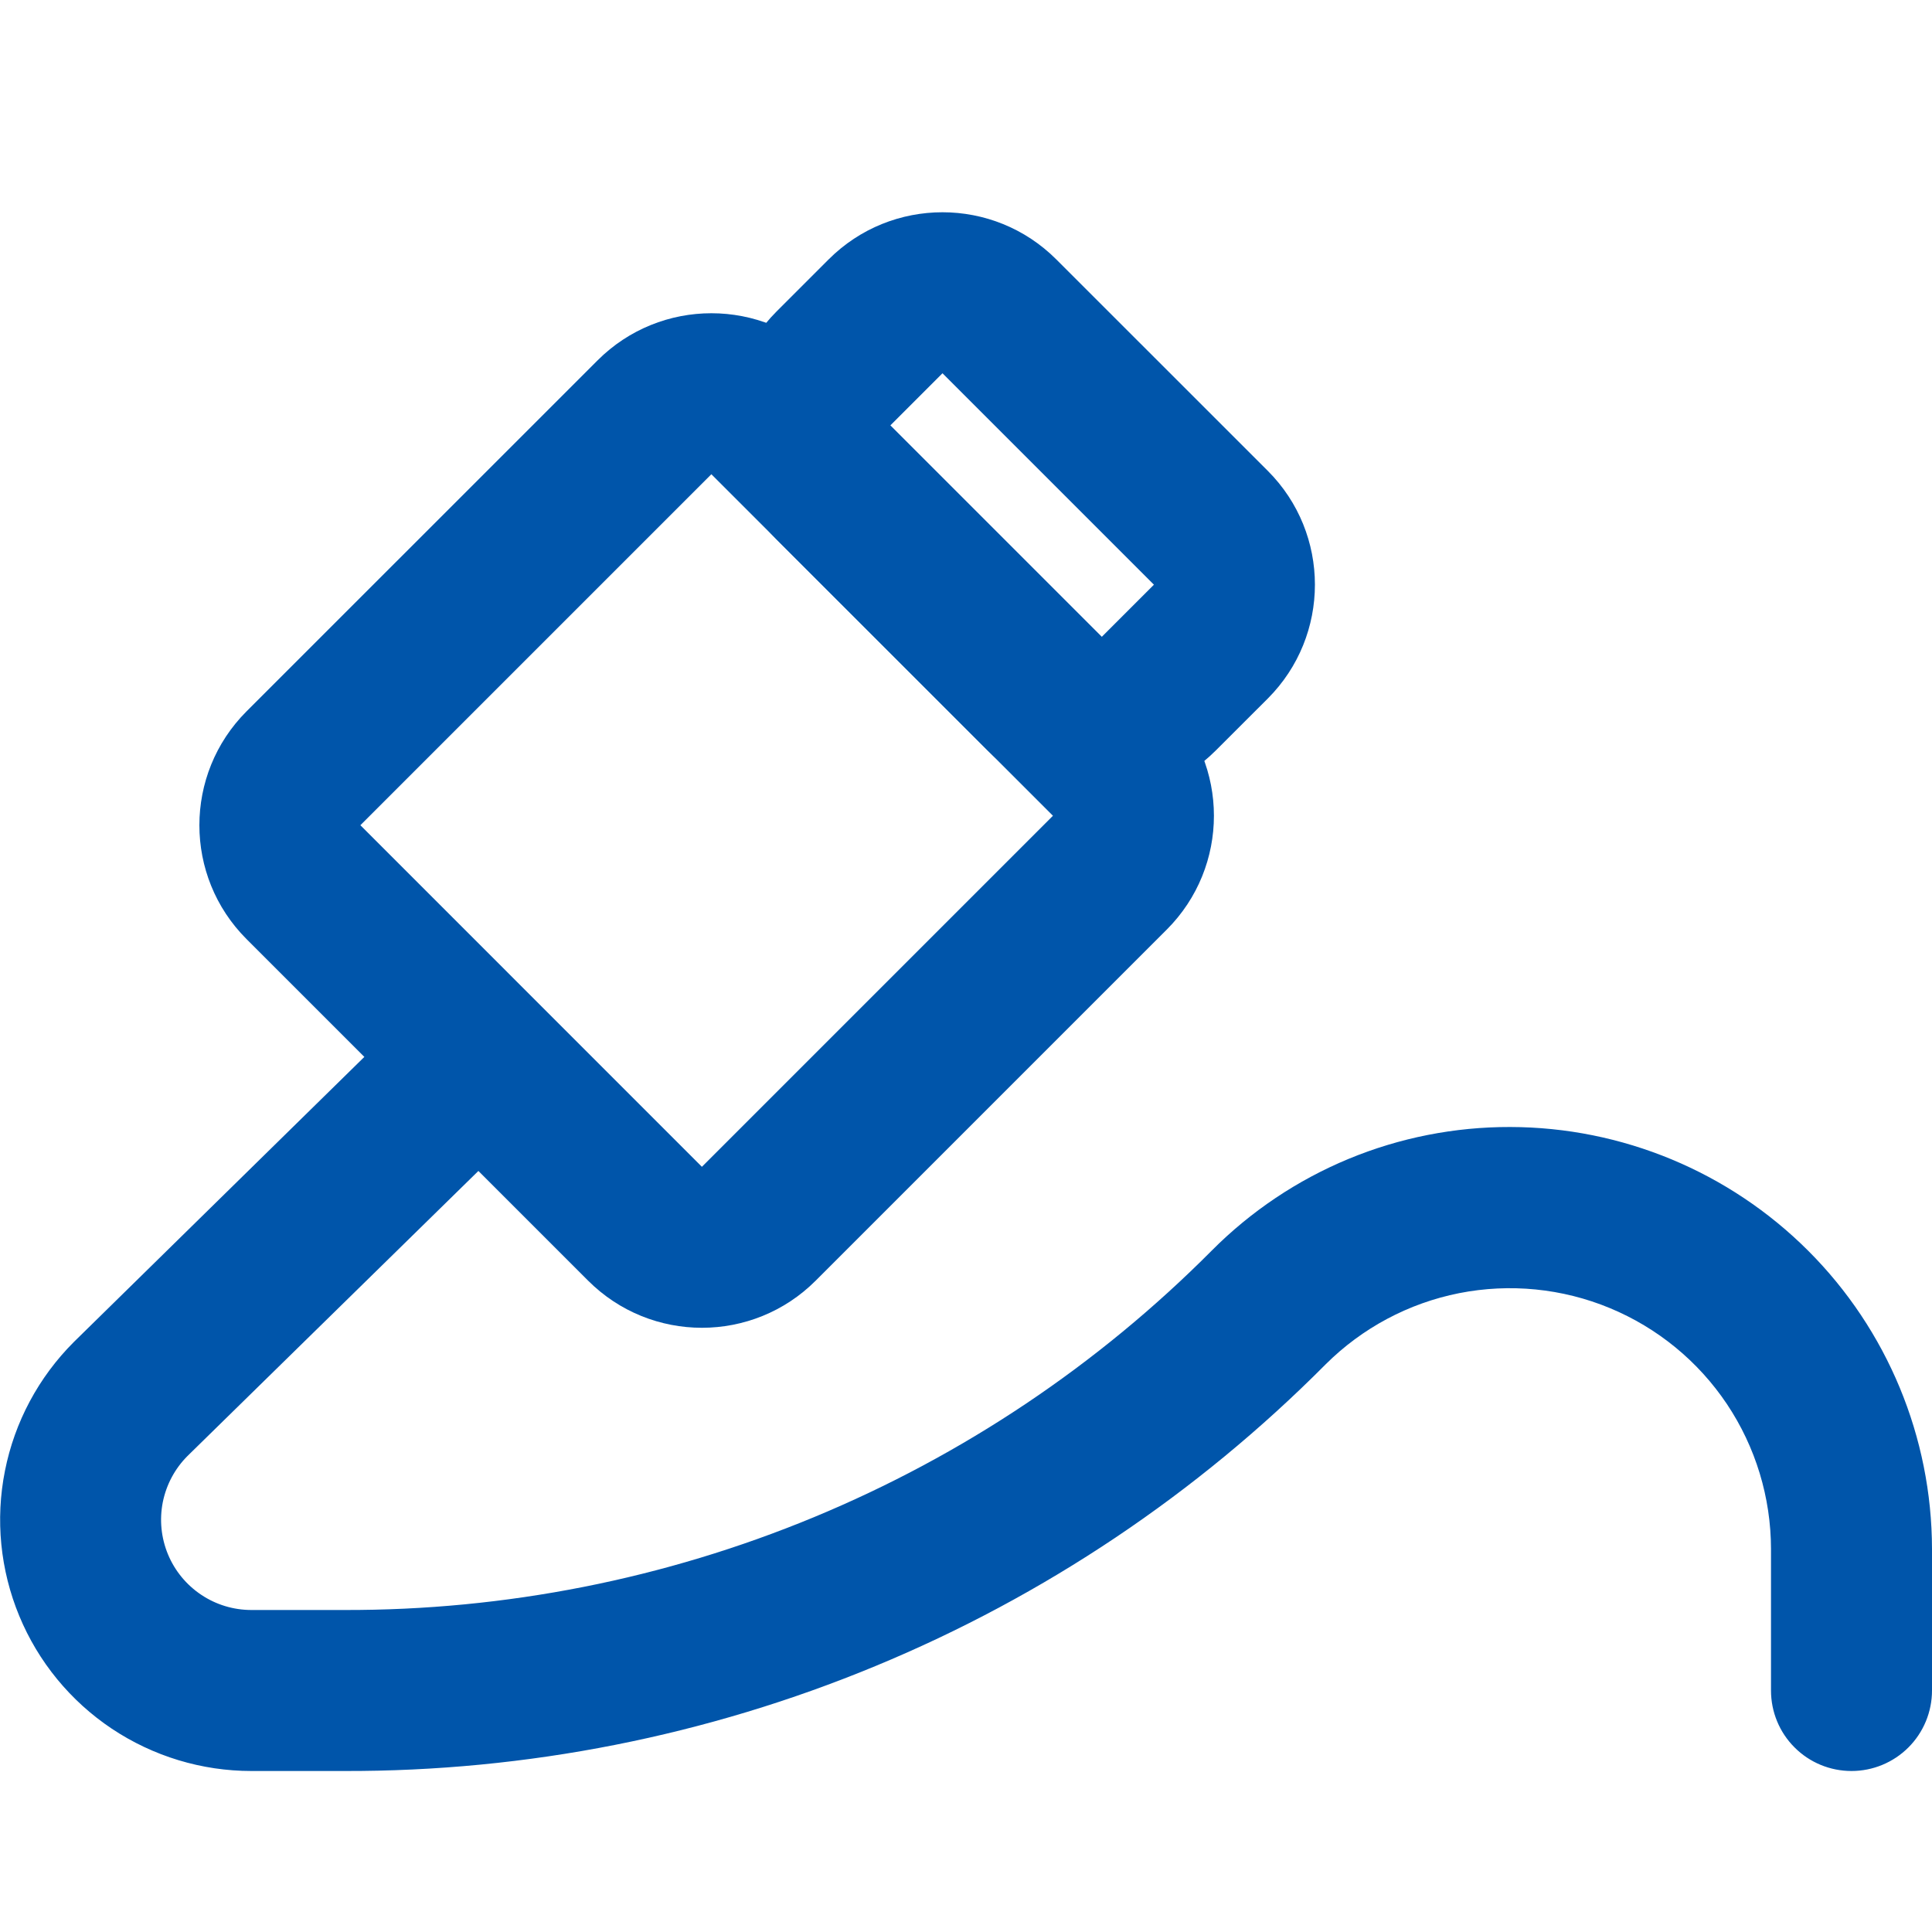 <svg width="30" height="30" viewBox="0 0 30 30" fill="none" xmlns="http://www.w3.org/2000/svg">
<path d="M20.941 17.995C21.736 17.666 22.589 17.498 23.45 17.5C25.186 17.503 26.851 18.195 28.079 19.423C29.307 20.651 29.997 22.316 30 24.053V26.25C30 26.582 29.868 26.9 29.634 27.134C29.399 27.369 29.081 27.5 28.75 27.5C28.418 27.5 28.1 27.369 27.866 27.134C27.631 26.9 27.5 26.582 27.5 26.25V24.053C27.499 23.252 27.261 22.469 26.816 21.803C26.37 21.137 25.738 20.619 24.998 20.312C24.258 20.005 23.444 19.925 22.658 20.08C21.872 20.236 21.151 20.621 20.584 21.186C18.587 23.195 16.212 24.787 13.595 25.87C10.979 26.954 8.174 27.508 5.342 27.5H3.904C3.132 27.5 2.378 27.271 1.736 26.843C1.094 26.414 0.594 25.805 0.299 25.092C0.004 24.379 -0.074 23.595 0.077 22.838C0.227 22.081 0.599 21.386 1.145 20.84L6.35 15.732L8.125 17.5L2.912 22.608C2.716 22.804 2.583 23.053 2.528 23.325C2.474 23.597 2.502 23.879 2.608 24.135C2.714 24.391 2.894 24.61 3.125 24.764C3.355 24.918 3.626 25 3.904 25H5.342C7.846 25.007 10.325 24.517 12.638 23.559C14.951 22.601 17.051 21.194 18.816 19.419C19.423 18.809 20.145 18.325 20.941 17.995Z" fill="#0055AA"/>
<path fill-rule="evenodd" clip-rule="evenodd" d="M12.867 4.028C13.843 3.052 15.426 3.052 16.402 4.028L19.686 7.311C20.662 8.287 20.662 9.87 19.686 10.847L18.875 11.657C17.899 12.633 16.316 12.633 15.34 11.657L12.057 8.374C11.081 7.397 11.081 5.815 12.057 4.838L12.867 4.028ZM17.918 9.079L14.635 5.796L13.825 6.606L17.108 9.889L17.918 9.079Z" fill="#0055AA"/>
<path fill-rule="evenodd" clip-rule="evenodd" d="M9.279 5.596C10.255 4.62 11.838 4.62 12.814 5.596L18.117 10.899C19.094 11.876 19.094 13.458 18.117 14.435L12.667 19.885C11.691 20.862 10.108 20.862 9.131 19.885L3.828 14.582C2.852 13.606 2.852 12.023 3.828 11.046L9.279 5.596ZM16.35 12.667L11.046 7.364L5.596 12.814L10.899 18.118L16.35 12.667Z" fill="#0055AA"/>
</svg>
